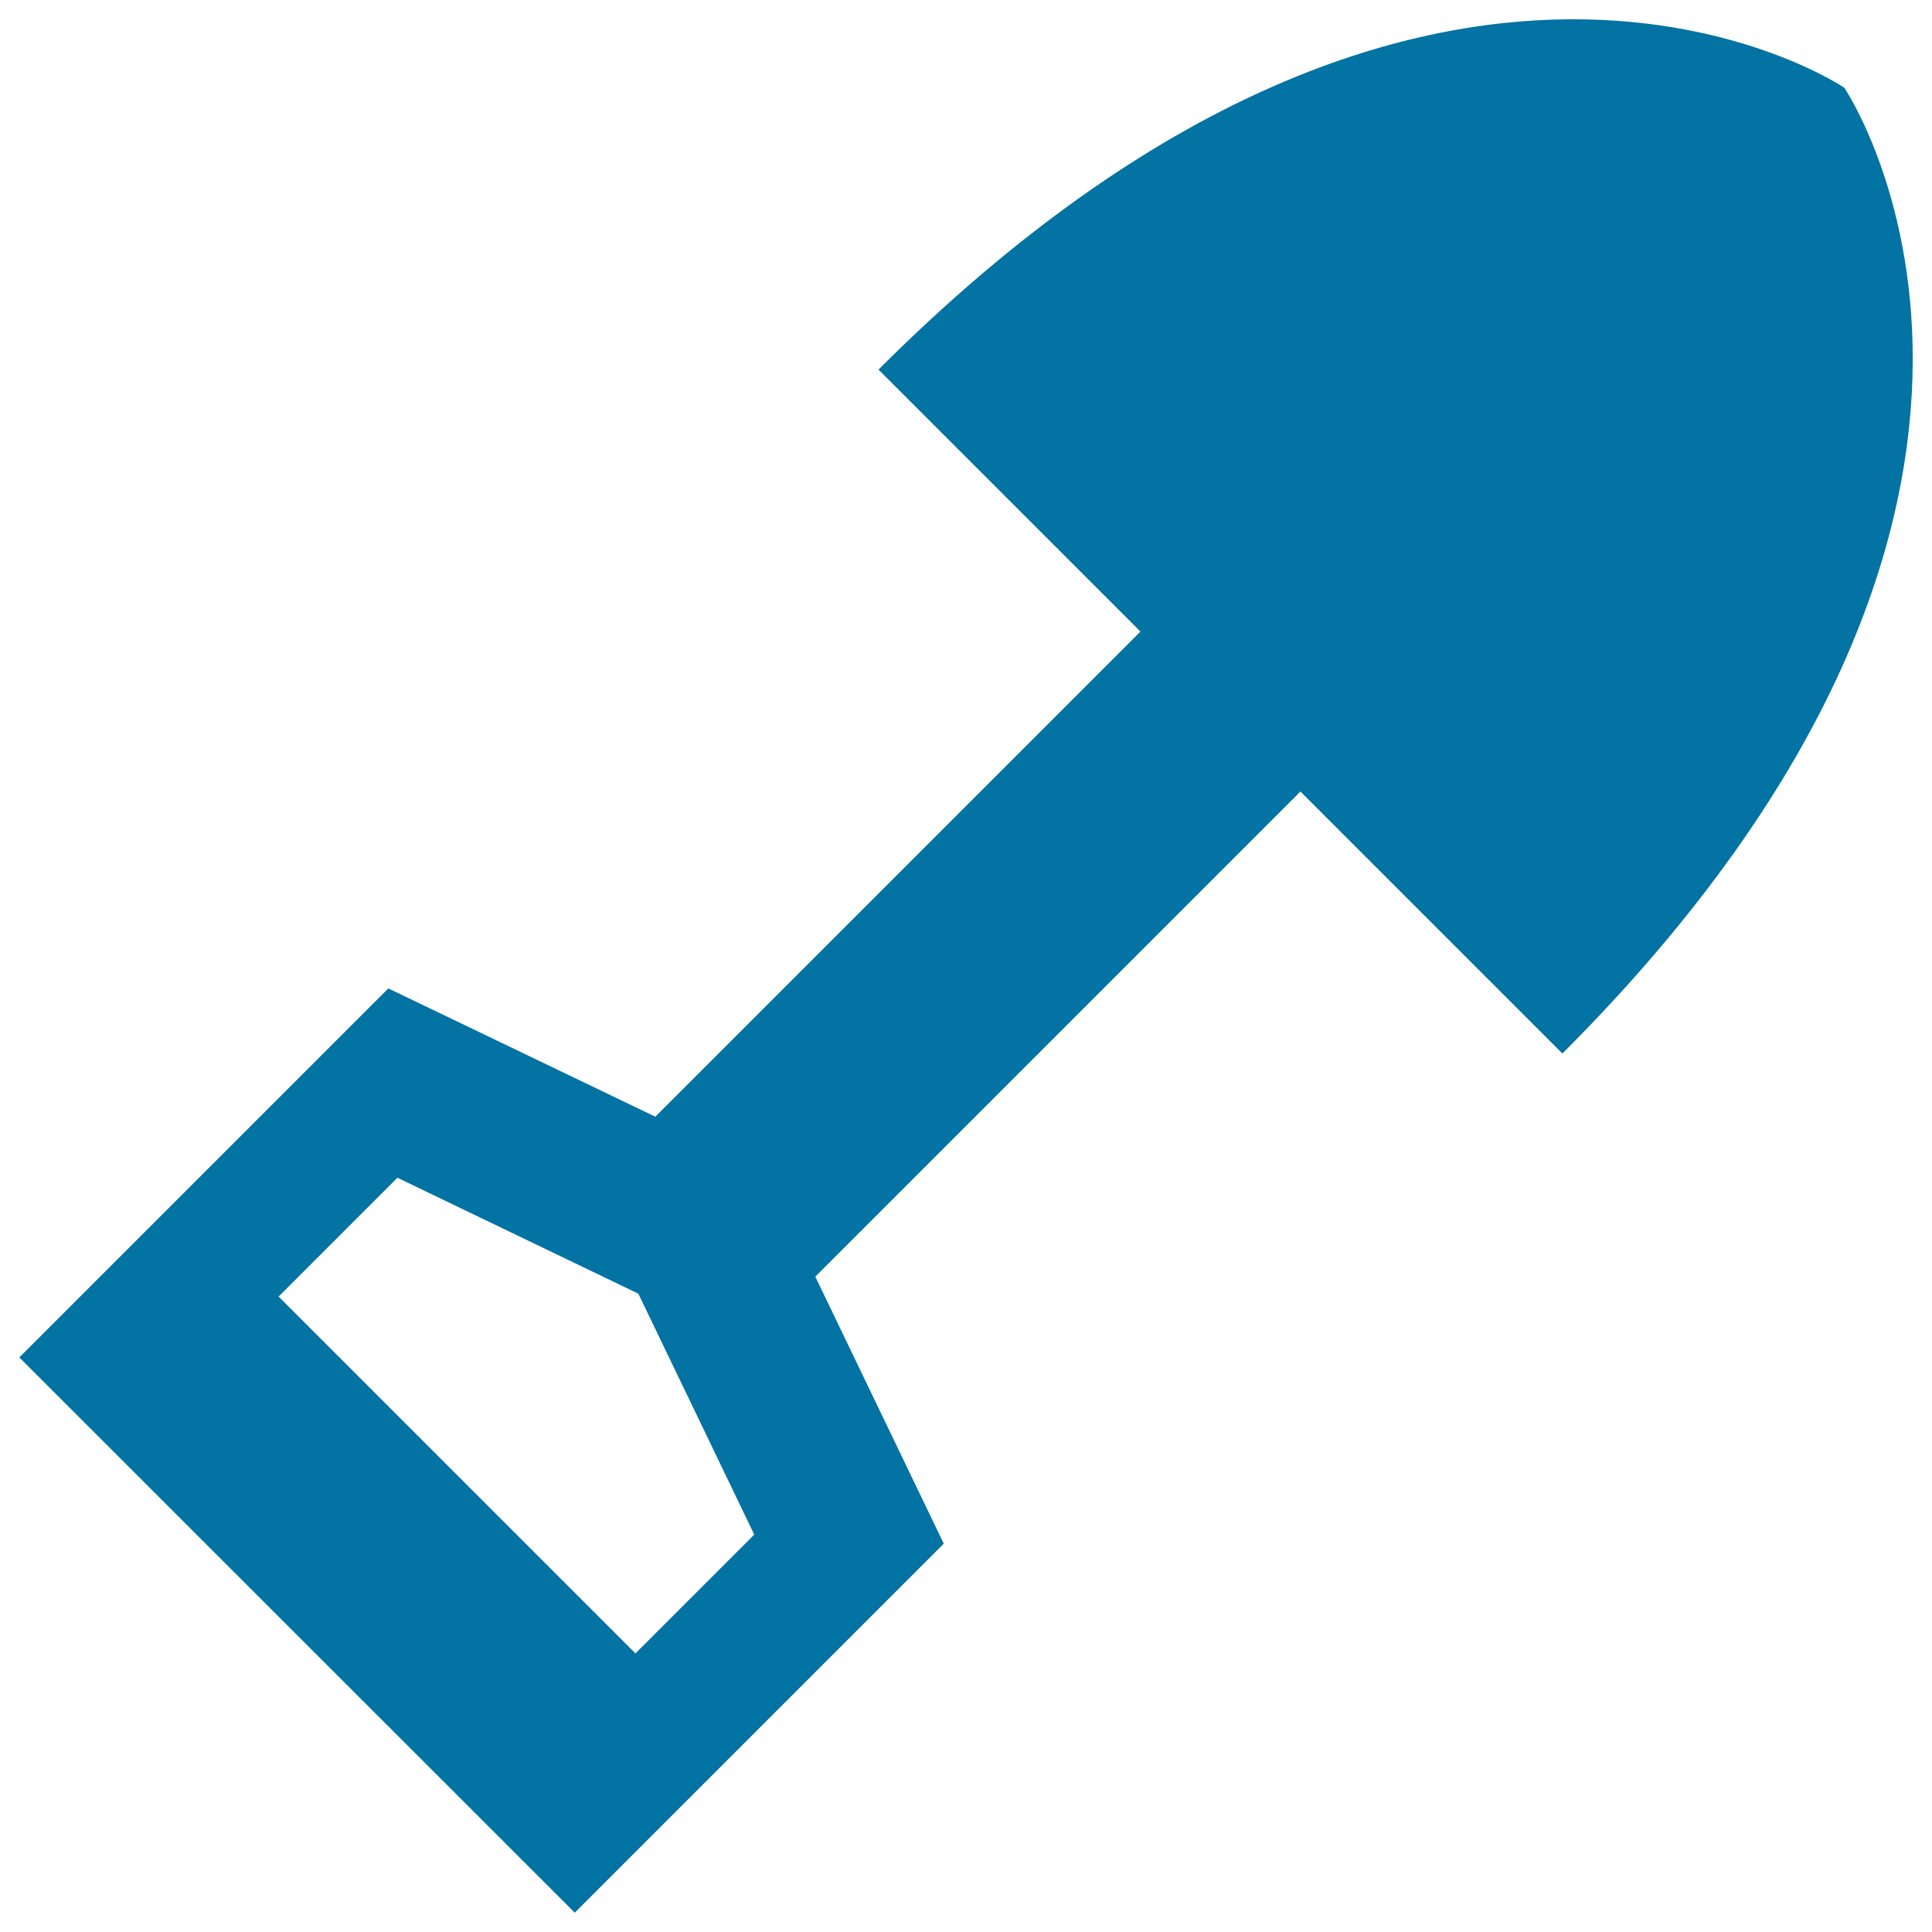 <svg xmlns="http://www.w3.org/2000/svg" viewBox="0 0 1000 1000" style="fill:#0273a2">
<title>Tool SVG icon</title>
<path d="M954.6,45.4c0,0-210.8-143.1-499.9,145.9l135.6,135.6L339.2,578L201,511.6l-191,191L297.5,990l191-191L422,660.8l251.1-251.1l135.6,135.6C1097.7,256.2,954.6,45.4,954.6,45.4z M328.9,855.8L144.2,671.1l61.5-61.5l124.7,60l60,124.7L328.9,855.8z"/>
</svg>